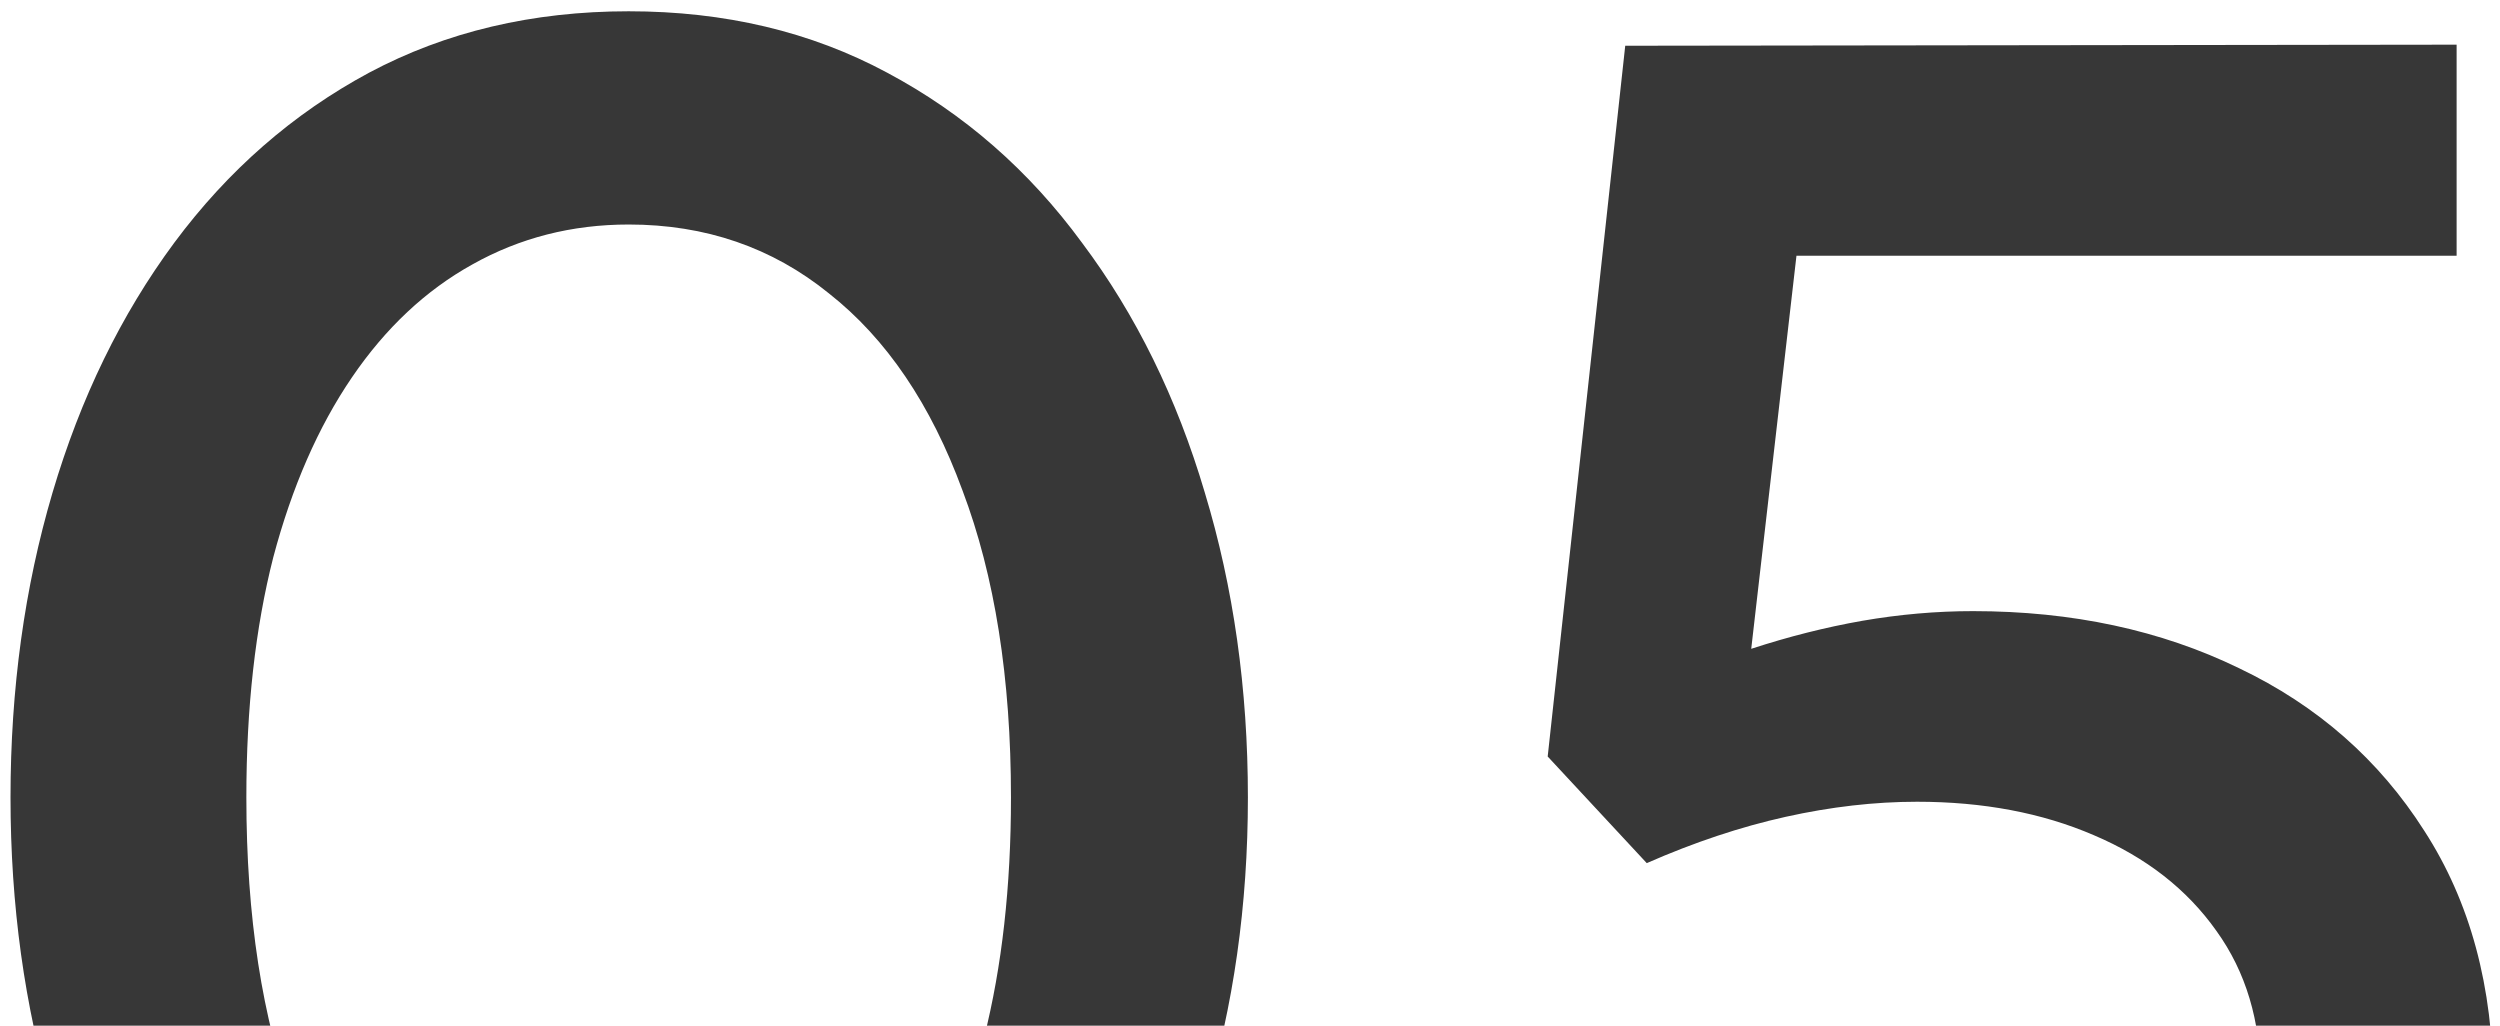 <?xml version="1.0" encoding="UTF-8"?> <svg xmlns="http://www.w3.org/2000/svg" width="195" height="80" viewBox="0 0 195 80" fill="none"><path d="M49.036 123.52C41.532 123.52 34.784 121.924 28.792 118.732C22.856 115.54 17.788 111.116 13.588 105.46C9.444 99.804 6.28 93.28 4.096 85.888C1.912 78.496 0.82 70.6 0.82 62.2C0.82 53.744 1.912 45.82 4.096 38.428C6.28 31.036 9.444 24.54 13.588 18.94C17.788 13.284 22.856 8.86 28.792 5.668C34.784 2.476 41.532 0.88 49.036 0.88C56.54 0.88 63.26 2.476 69.196 5.668C75.188 8.86 80.256 13.284 84.4 18.94C88.6 24.54 91.792 31.036 93.976 38.428C96.216 45.82 97.336 53.744 97.336 62.2C97.336 70.6 96.216 78.496 93.976 85.888C91.792 93.28 88.6 99.804 84.4 105.46C80.256 111.116 75.188 115.54 69.196 118.732C63.26 121.924 56.54 123.52 49.036 123.52ZM49.036 106.888C53.516 106.888 57.576 105.88 61.216 103.864C64.856 101.792 67.992 98.824 70.624 94.96C73.312 91.096 75.356 86.42 76.756 80.932C78.156 75.388 78.856 69.144 78.856 62.2C78.856 52.904 77.596 44.924 75.076 38.26C72.612 31.54 69.14 26.416 64.66 22.888C60.236 19.304 55.028 17.512 49.036 17.512C44.612 17.512 40.552 18.548 36.856 20.62C33.216 22.636 30.08 25.576 27.448 29.44C24.816 33.304 22.772 37.98 21.316 43.468C19.916 48.956 19.216 55.2 19.216 62.2C19.216 71.496 20.448 79.476 22.912 86.14C25.432 92.804 28.932 97.928 33.412 101.512C37.892 105.096 43.1 106.888 49.036 106.888ZM150.456 123.52C143.232 123.52 136.288 122.484 129.624 120.412C123.016 118.34 117.556 115.568 113.244 112.096L119.292 96.808C123.156 100.168 127.776 102.744 133.152 104.536C138.528 106.272 143.96 107.14 149.448 107.14C154.936 107.14 159.696 106.244 163.728 104.452C167.76 102.604 170.868 99.972 173.052 96.556C175.236 93.14 176.328 88.996 176.328 84.124C176.328 79.644 175.18 75.808 172.884 72.616C170.588 69.368 167.396 66.876 163.308 65.14C159.276 63.404 154.684 62.536 149.532 62.536C146.228 62.536 142.812 62.928 139.284 63.712C135.756 64.496 132.144 65.7 128.448 67.324L120.72 59.008L126.768 3.568L191.616 3.484V19.948H140.124L136.596 50.608C139.508 49.656 142.392 48.928 145.248 48.424C148.16 47.92 151.044 47.668 153.9 47.668C161.628 47.668 168.544 49.152 174.648 52.12C180.752 55.032 185.568 59.26 189.096 64.804C192.68 70.348 194.471 76.984 194.471 84.712C194.471 92.552 192.596 99.384 188.844 105.208C185.148 111.032 179.996 115.54 173.388 118.732C166.78 121.924 159.136 123.52 150.456 123.52Z" fill="#373737"></path></svg> 